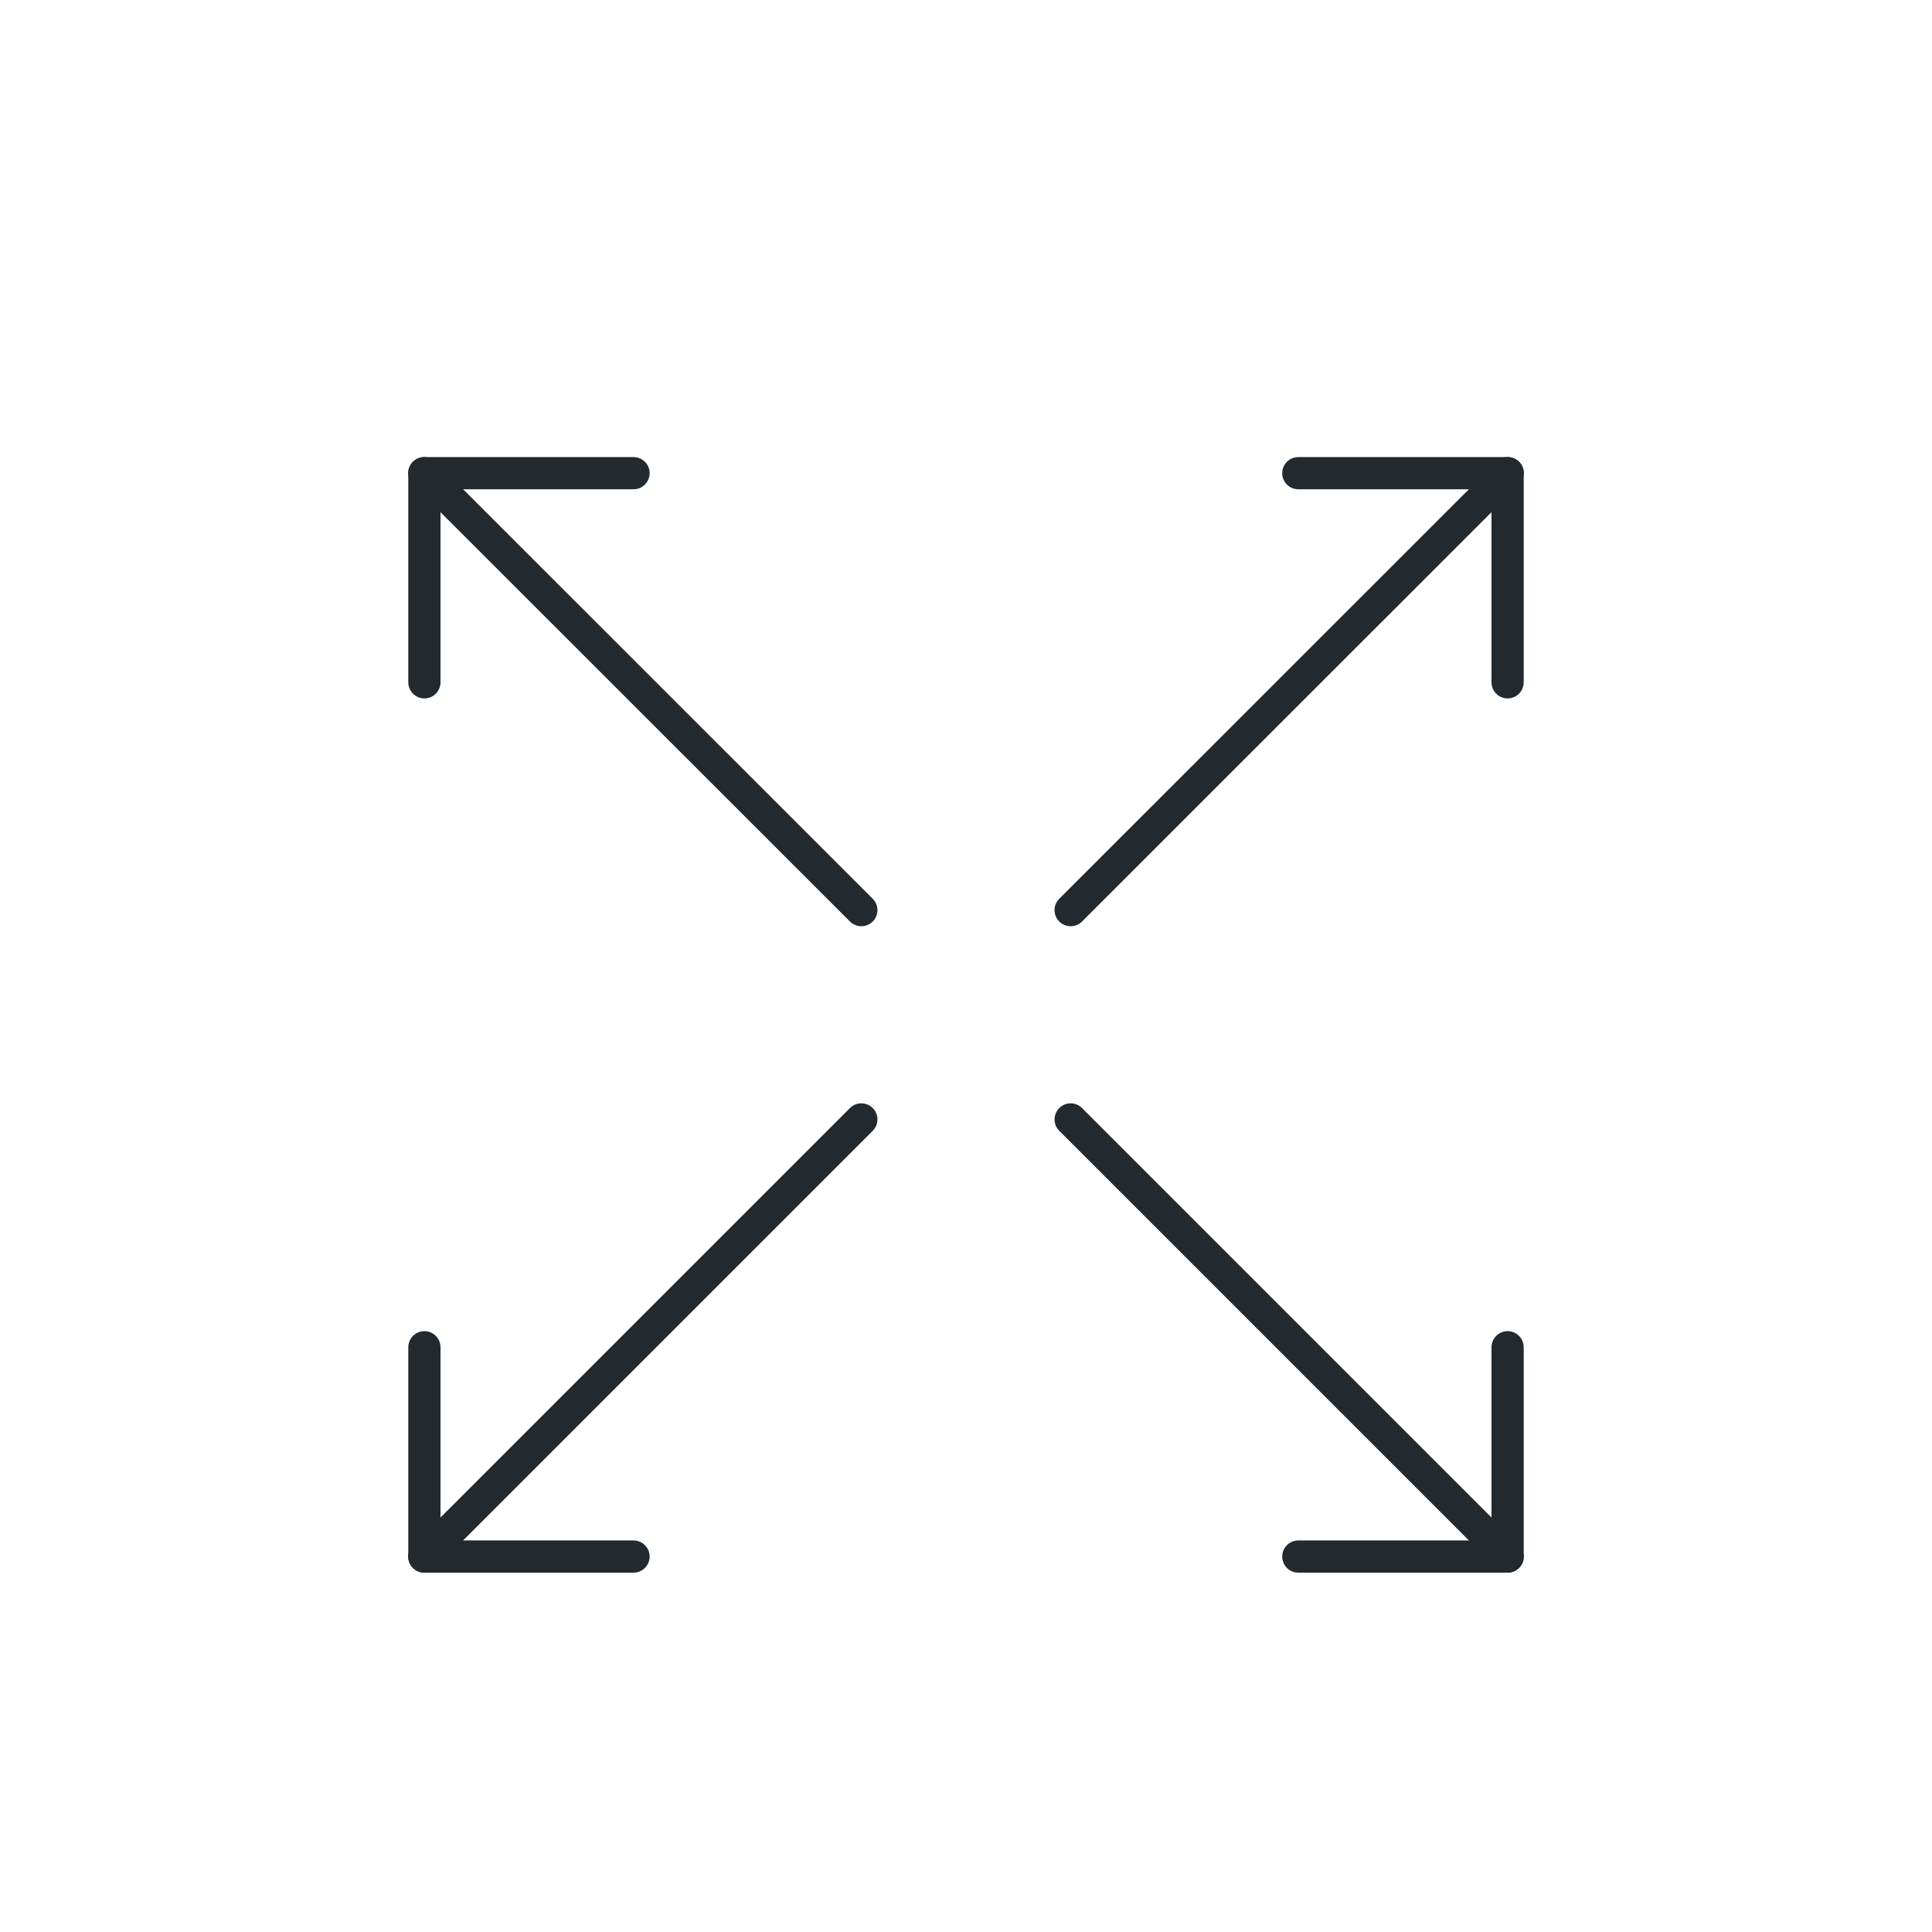 <svg id="Layer_1" data-name="Layer 1" xmlns="http://www.w3.org/2000/svg" viewBox="0 0 120 120"><defs><style>.cls-1{fill:none;stroke:#222a30;stroke-linecap:round;stroke-linejoin:round;stroke-width:2px;}</style></defs><polyline class="cls-1" points="26.36 42.38 26.36 29.39 39.35 29.39"/><line class="cls-1" x1="26.35" y1="29.39" x2="53.5" y2="56.53"/><polyline class="cls-1" points="80.64 29.39 93.64 29.39 93.64 42.38"/><line class="cls-1" x1="93.65" y1="29.39" x2="66.5" y2="56.53"/><polyline class="cls-1" points="93.64 83.68 93.64 96.68 80.64 96.68"/><line class="cls-1" x1="93.65" y1="96.68" x2="66.5" y2="69.53"/><polyline class="cls-1" points="39.35 96.68 26.36 96.68 26.36 83.68"/><line class="cls-1" x1="26.35" y1="96.68" x2="53.5" y2="69.53"/></svg>